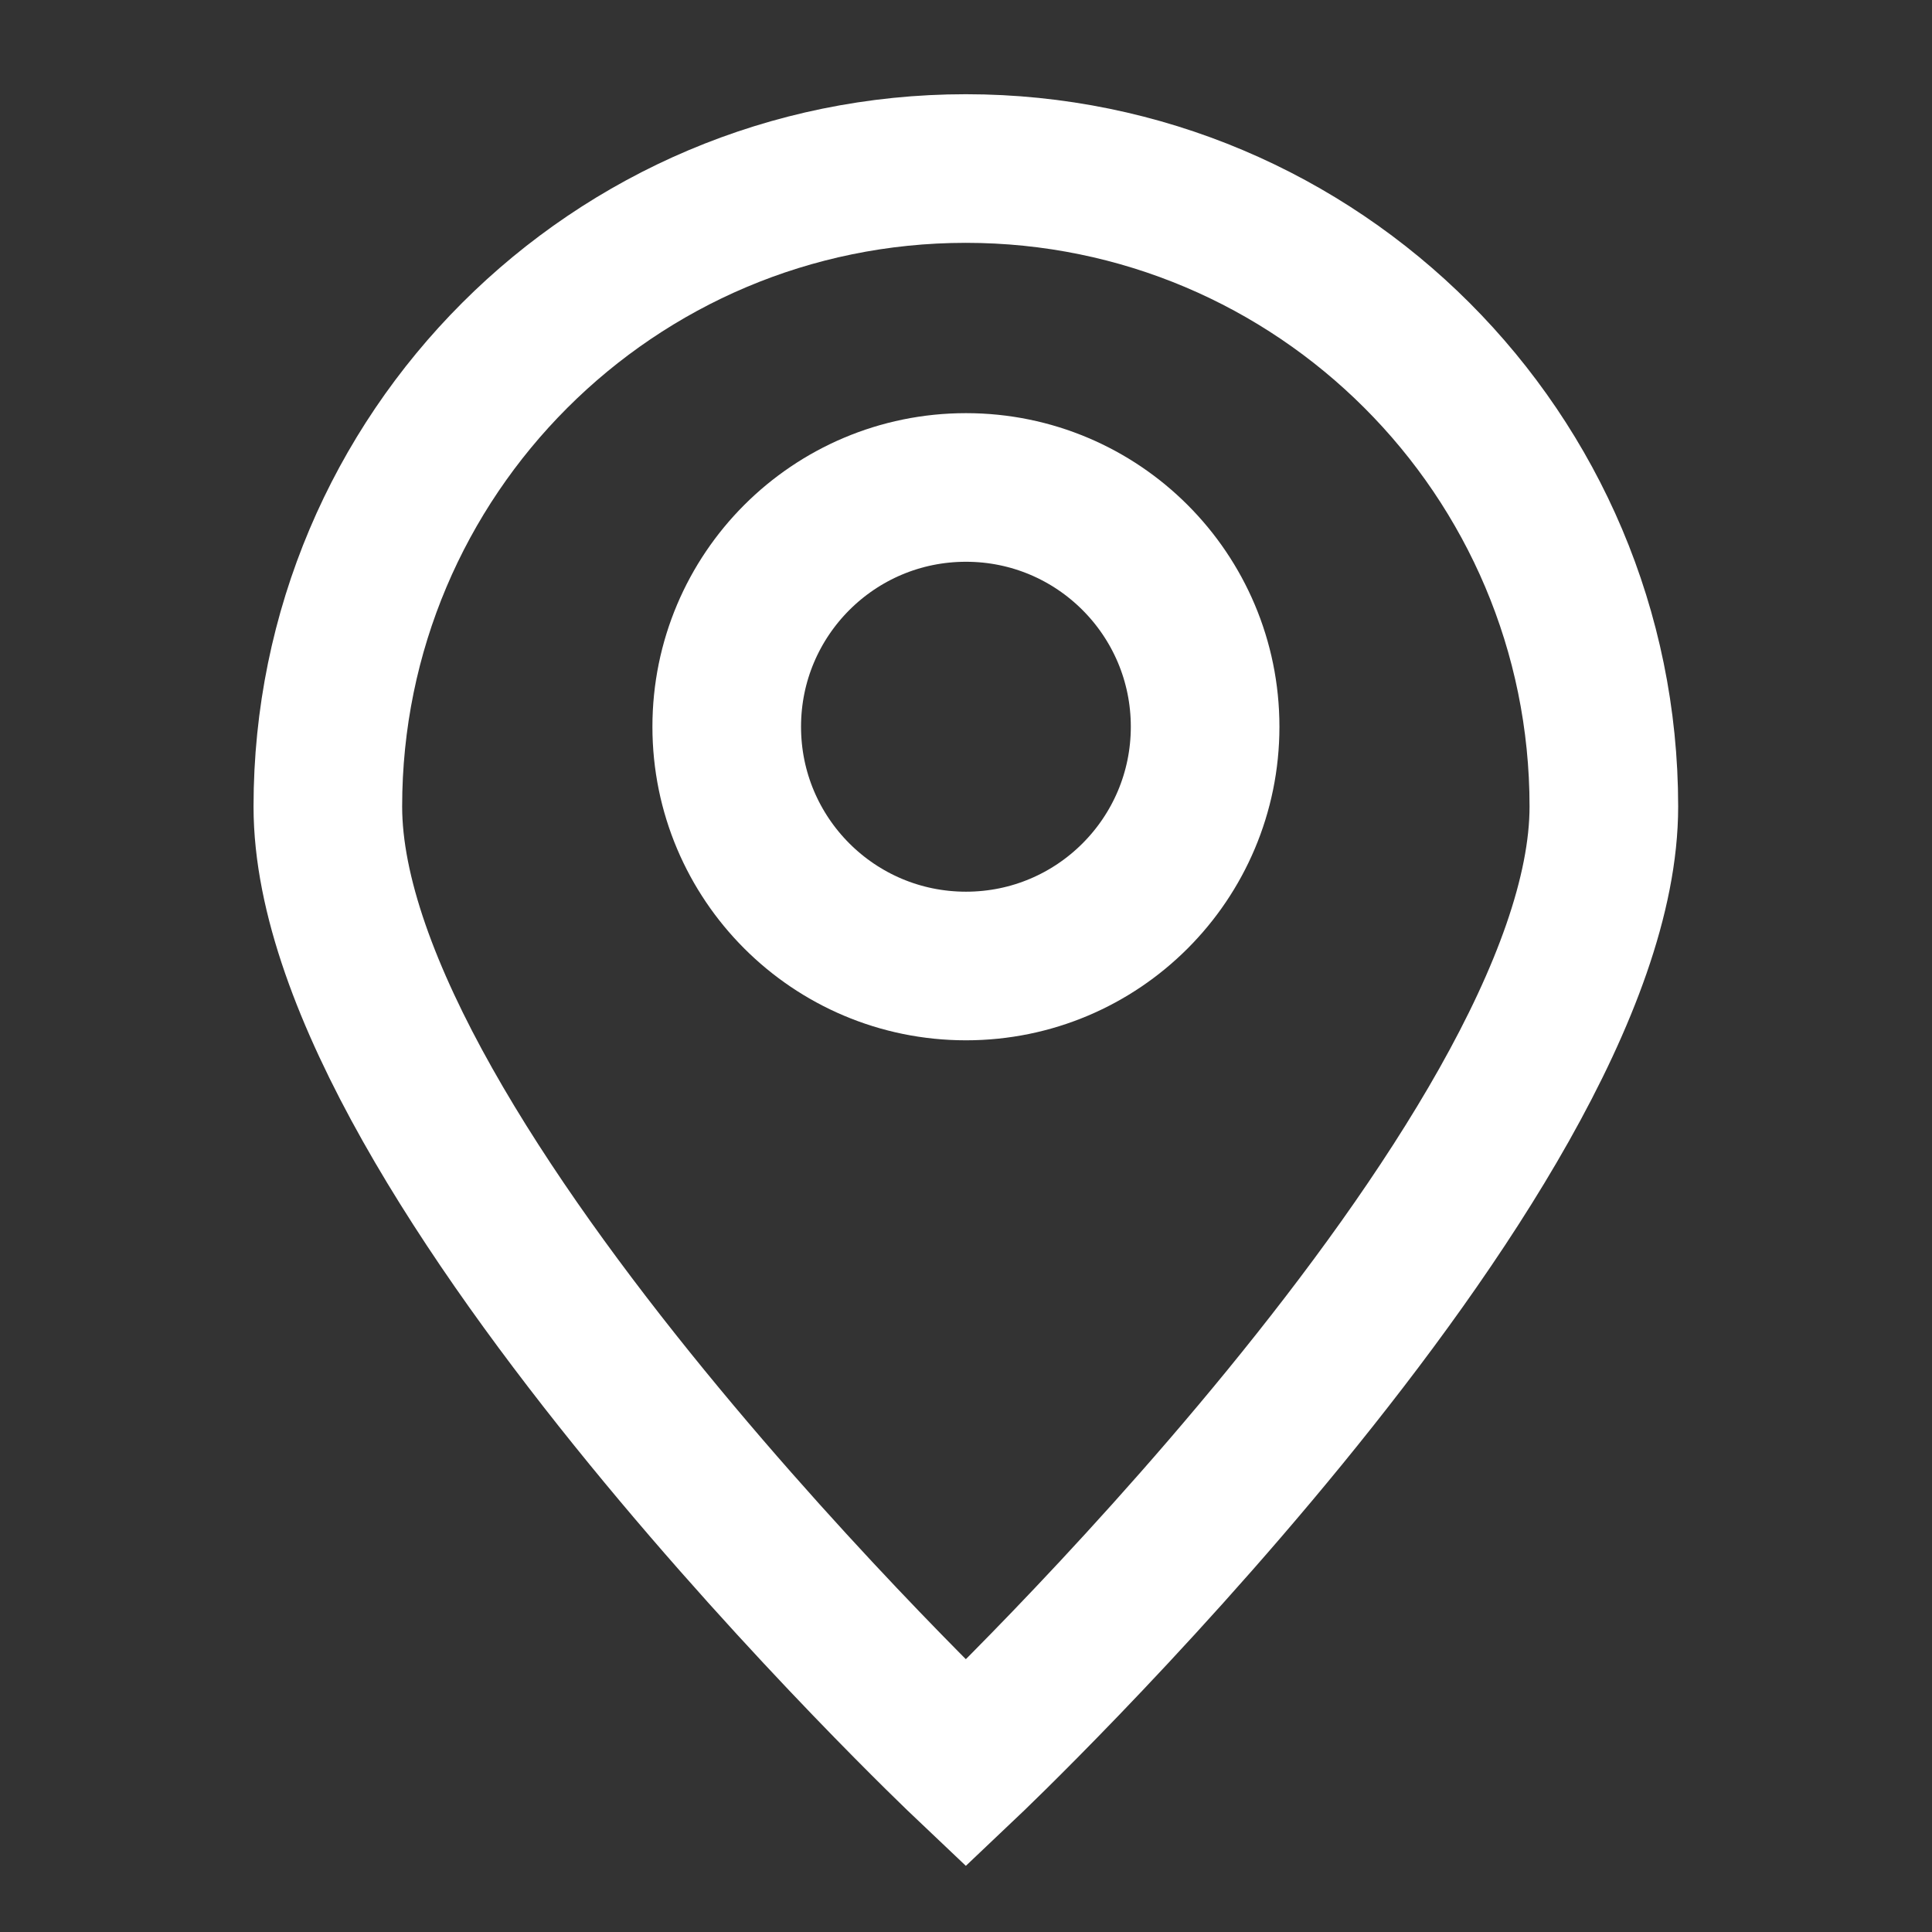 <svg width="13" height="13" viewBox="0 0 13 13" fill="none" xmlns="http://www.w3.org/2000/svg">
<rect x="0" y="0" width="13" height="13" fill="#333333" stroke="none"/>
<path d="M10.792 5.427C10.792 7.798 6.499 11.866 6.499 11.866C6.499 11.866 2.206 7.798 2.206 5.427C2.206 3.056 4.128 1.134 6.499 1.134C8.87 1.134 10.792 3.056 10.792 5.427Z" stroke="white"/>
<path d="M6.5 6.5C7.389 6.5 8.109 5.779 8.109 4.89C8.109 4.001 7.389 3.28 6.5 3.28C5.61 3.28 4.89 4.001 4.89 4.89C4.89 5.779 5.61 6.5 6.5 6.5Z" stroke="white" stroke-linecap="round" stroke-linejoin="round"/>
</svg>
